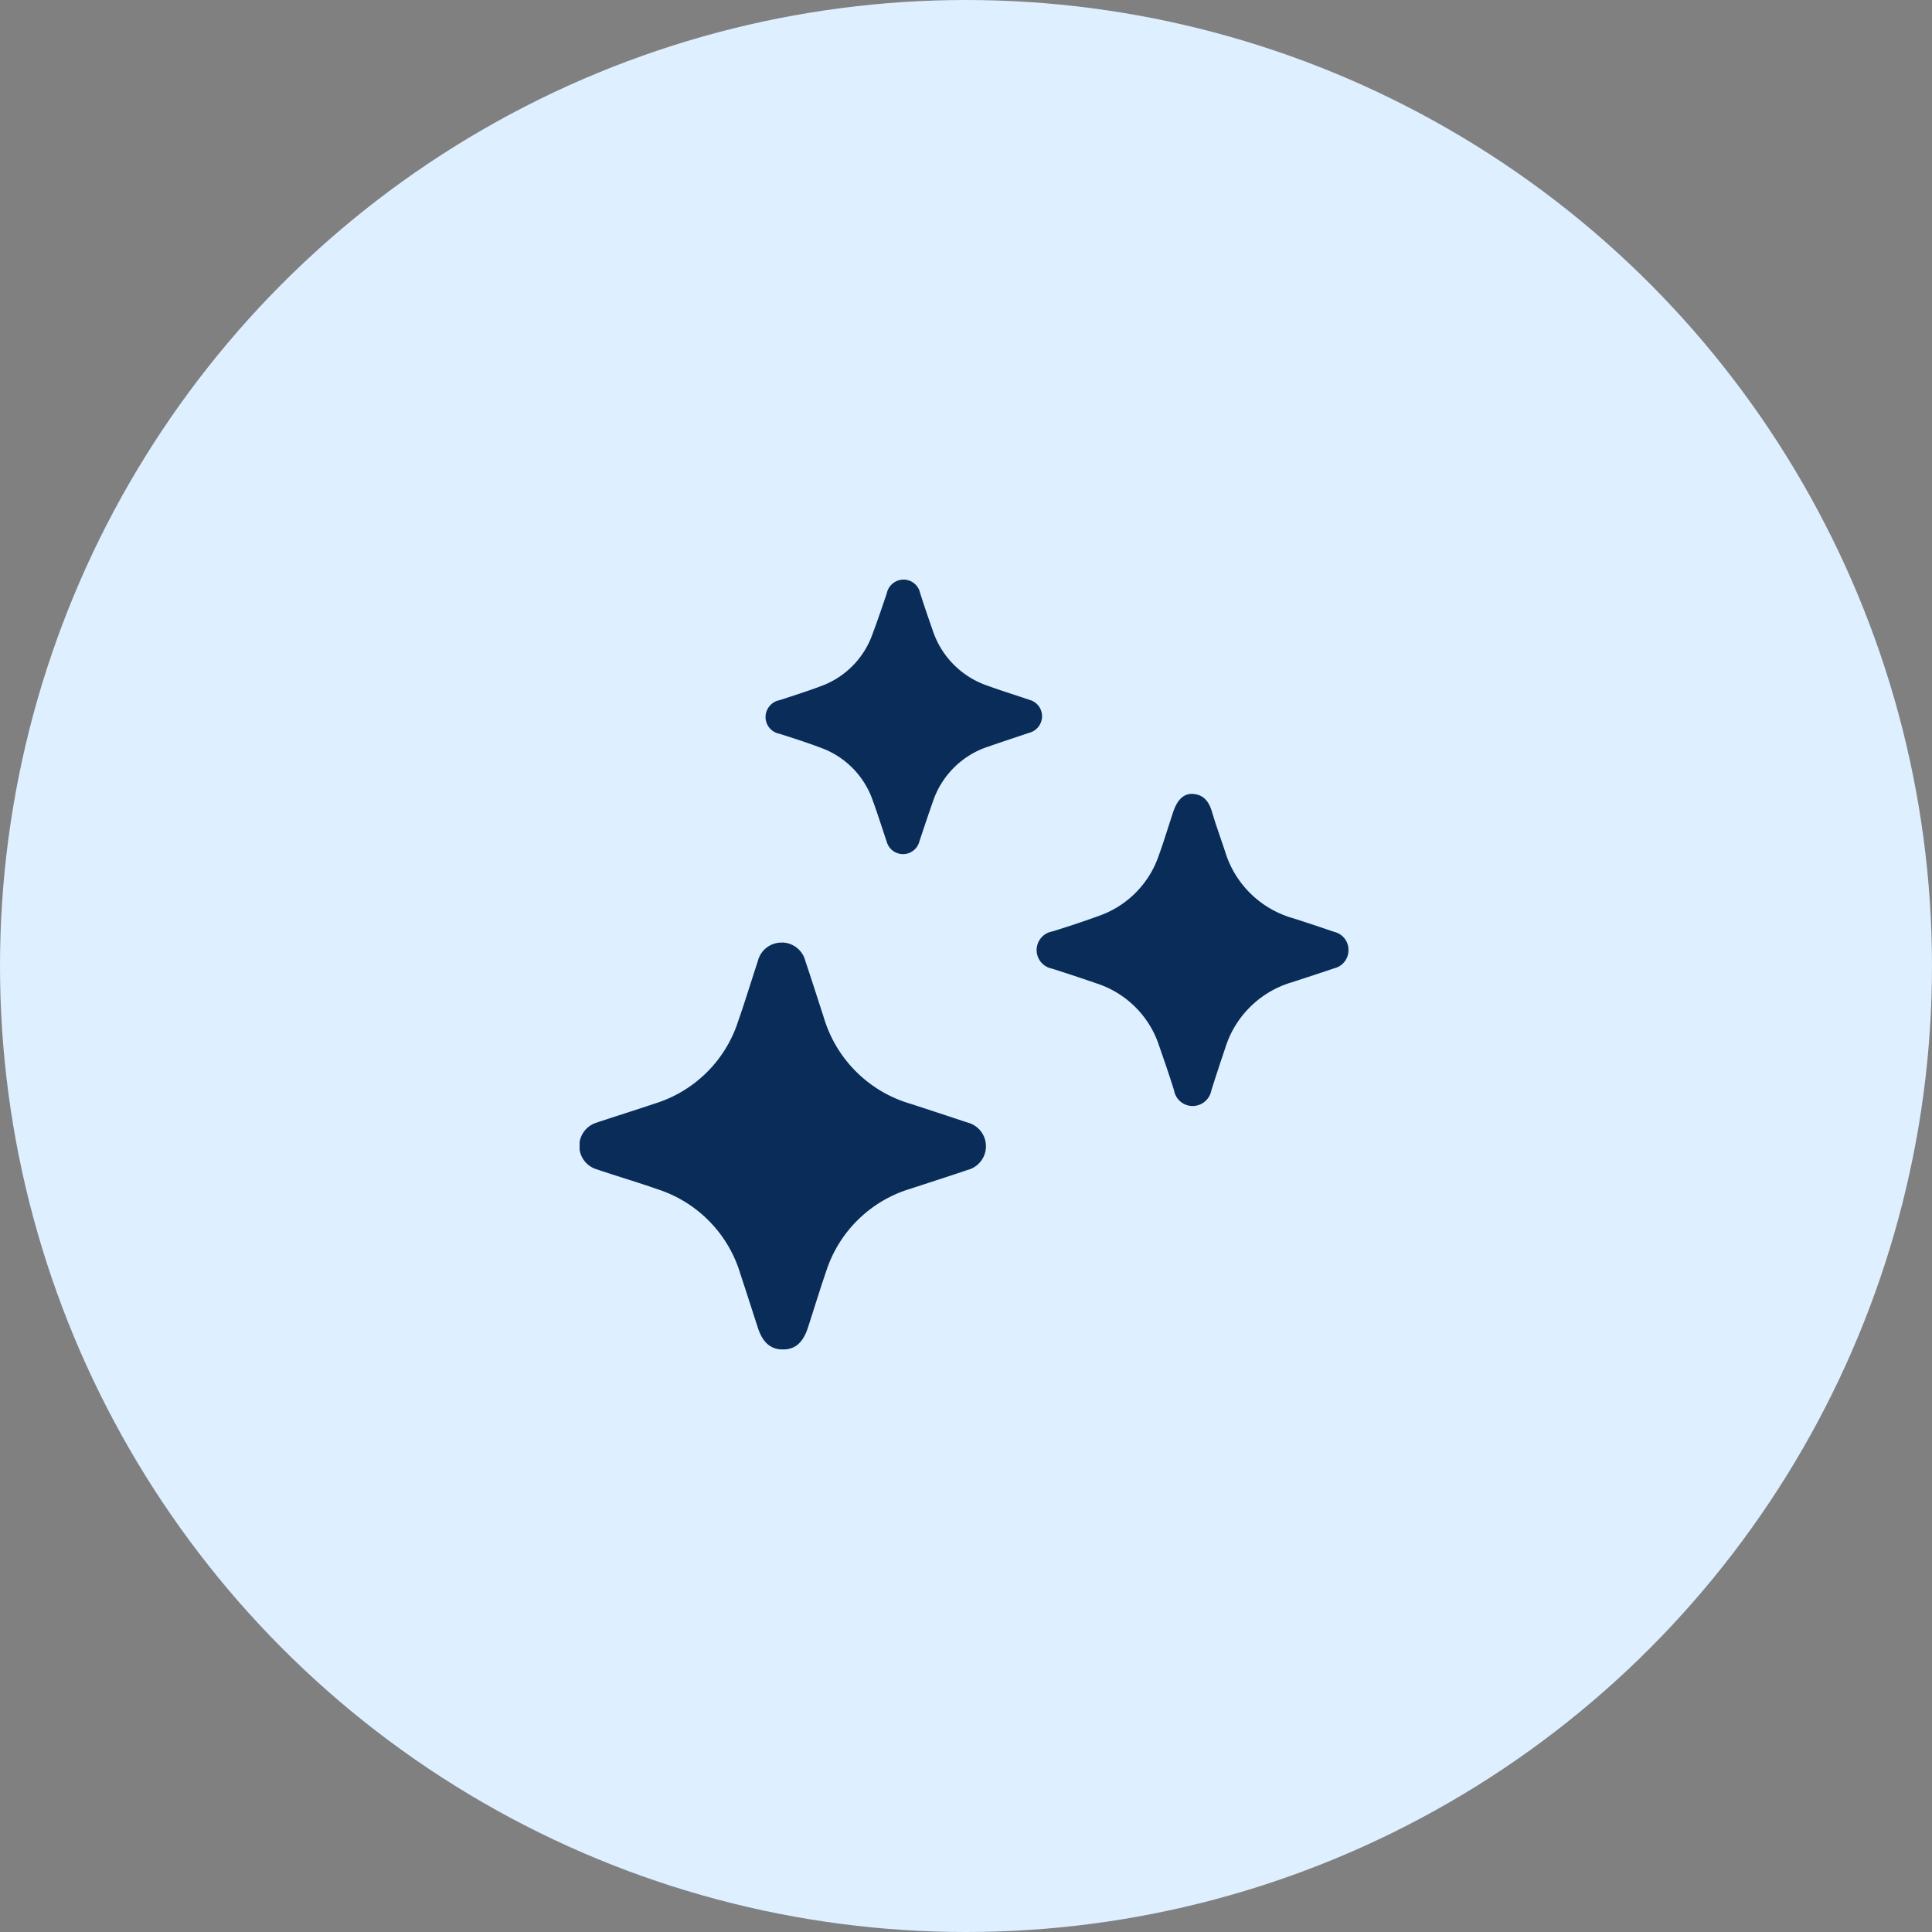 <svg xmlns="http://www.w3.org/2000/svg" xmlns:xlink="http://www.w3.org/1999/xlink" width="90" height="90" viewBox="0 0 90 90">
  <rect x="0" y="0" width="90" height="90" fill="#808080" stroke="none"/>
  <defs>
    <clipPath id="clip-path">
      <rect id="Rectangle_122" data-name="Rectangle 122" width="35.815" height="35.86" fill="#092d58"/>
    </clipPath>
  </defs>
  <g id="Group_4481" data-name="Group 4481" transform="translate(-5170 -3391)">
    <circle id="Ellipse_22" data-name="Ellipse 22" cx="45" cy="45" r="45" transform="translate(5170 3391)" fill="#deefff"/>
    <g id="Group_4478" data-name="Group 4478" transform="translate(5197 3418)">
      <g id="Group_25" data-name="Group 25" clip-path="url(#clip-path)">
        <path id="Path_799" data-name="Path 799" d="M9.421,92.992a1.135,1.135,0,0,1,1.095.859c.294.871.57,1.748.856,2.622A5.952,5.952,0,0,0,15.4,100.5q1.333.432,2.662.876a1.14,1.14,0,0,1,.011,2.211c-.884.3-1.775.585-2.662.876a5.91,5.91,0,0,0-3.937,3.883c-.294.855-.557,1.721-.836,2.581-.226.7-.592,1.02-1.159,1.023s-.946-.314-1.171-1c-.275-.846-.545-1.693-.824-2.537a5.923,5.923,0,0,0-3.841-3.924c-.938-.329-1.893-.61-2.835-.928A1.136,1.136,0,0,1,.8,101.38c.1-.036.2-.066.3-.1.816-.268,1.636-.527,2.448-.8a5.91,5.91,0,0,0,3.836-3.815c.324-.924.606-1.863.915-2.793a1.132,1.132,0,0,1,1.125-.876" transform="translate(0 -76.086)" fill="#092d58"/>
        <path id="Path_800" data-name="Path 800" d="M131.629,62.158a.86.86,0,0,1-.661.869c-.657.223-1.317.438-1.976.652a4.616,4.616,0,0,0-3.1,3.057q-.334.986-.649,1.978a.888.888,0,0,1-.869.728.876.876,0,0,1-.867-.723c-.214-.691-.452-1.376-.689-2.06a4.534,4.534,0,0,0-2.933-2.932c-.684-.238-1.371-.464-2.061-.684a.88.88,0,0,1,.014-1.733c.72-.222,1.436-.459,2.144-.717a4.523,4.523,0,0,0,2.813-2.824c.242-.666.445-1.346.669-2.019.193-.582.5-.875.922-.846.511.035.75.369.887.833.184.622.406,1.232.61,1.848a4.624,4.624,0,0,0,3.162,3.108c.646.205,1.289.422,1.931.64a.854.854,0,0,1,.654.827" transform="translate(-95.814 -44.92)" fill="#092d58"/>
        <path id="Path_801" data-name="Path 801" d="M60.542,6.384a.8.8,0,0,1-.606.755c-.628.213-1.259.418-1.885.636a4.044,4.044,0,0,0-2.6,2.584c-.215.611-.42,1.226-.625,1.841a.787.787,0,0,1-1.523,0c-.218-.642-.42-1.291-.654-1.927A4,4,0,0,0,50.2,7.821c-.62-.235-1.252-.435-1.884-.638a.794.794,0,0,1-.655-.808.807.807,0,0,1,.663-.76c.63-.207,1.262-.407,1.883-.639A4,4,0,0,0,52.65,2.52c.232-.621.445-1.249.658-1.878A.8.8,0,0,1,54.087,0a.792.792,0,0,1,.778.638c.183.574.38,1.144.578,1.714a4.075,4.075,0,0,0,2.585,2.6c.638.231,1.286.43,1.928.65a.786.786,0,0,1,.585.778" transform="translate(-38.999 0)" fill="#092d58"/>
      </g>
    </g>
  </g>
</svg>
